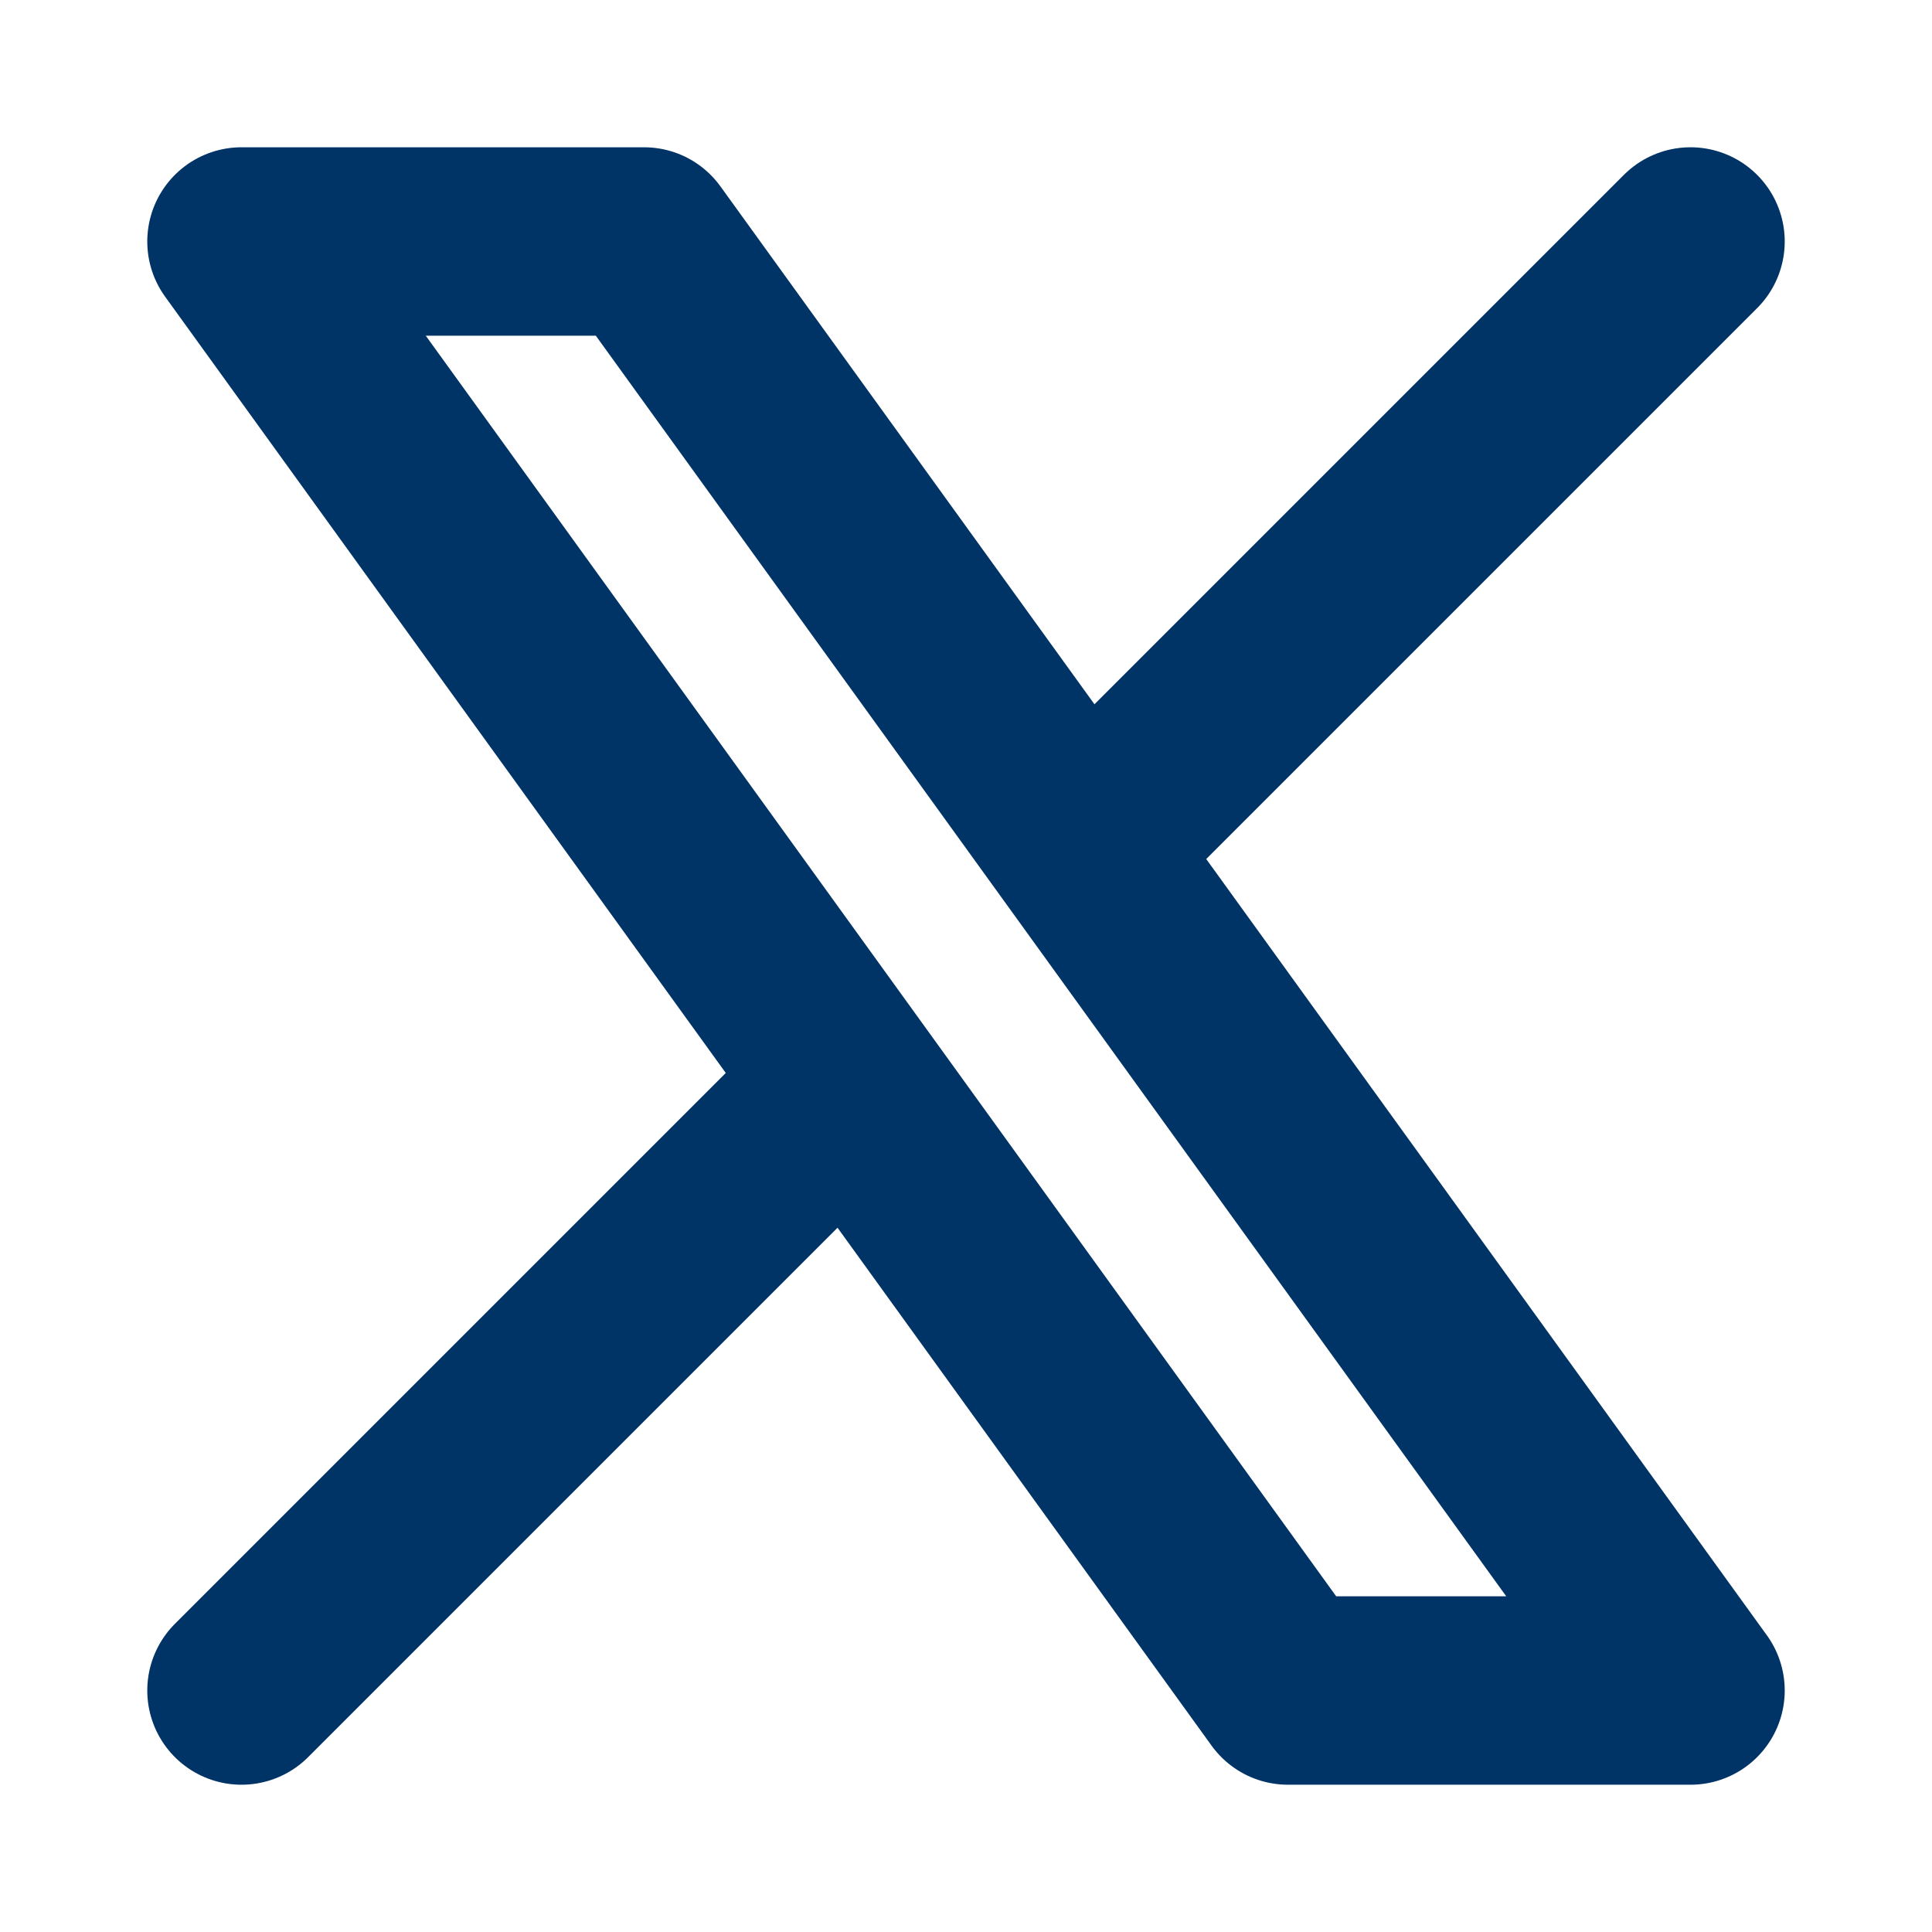 <svg width="35" height="35" viewBox="0 0 35 35" fill="none" xmlns="http://www.w3.org/2000/svg">
<path d="M4.375 30.625L15.383 19.617M15.383 19.617L4.375 4.375H11.667L19.617 15.383M15.383 19.617L23.333 30.625H30.625L19.617 15.383M19.617 15.383L30.625 4.375" stroke="#003366" stroke-width="3.414" stroke-linecap="round" stroke-linejoin="round"/>
</svg>
